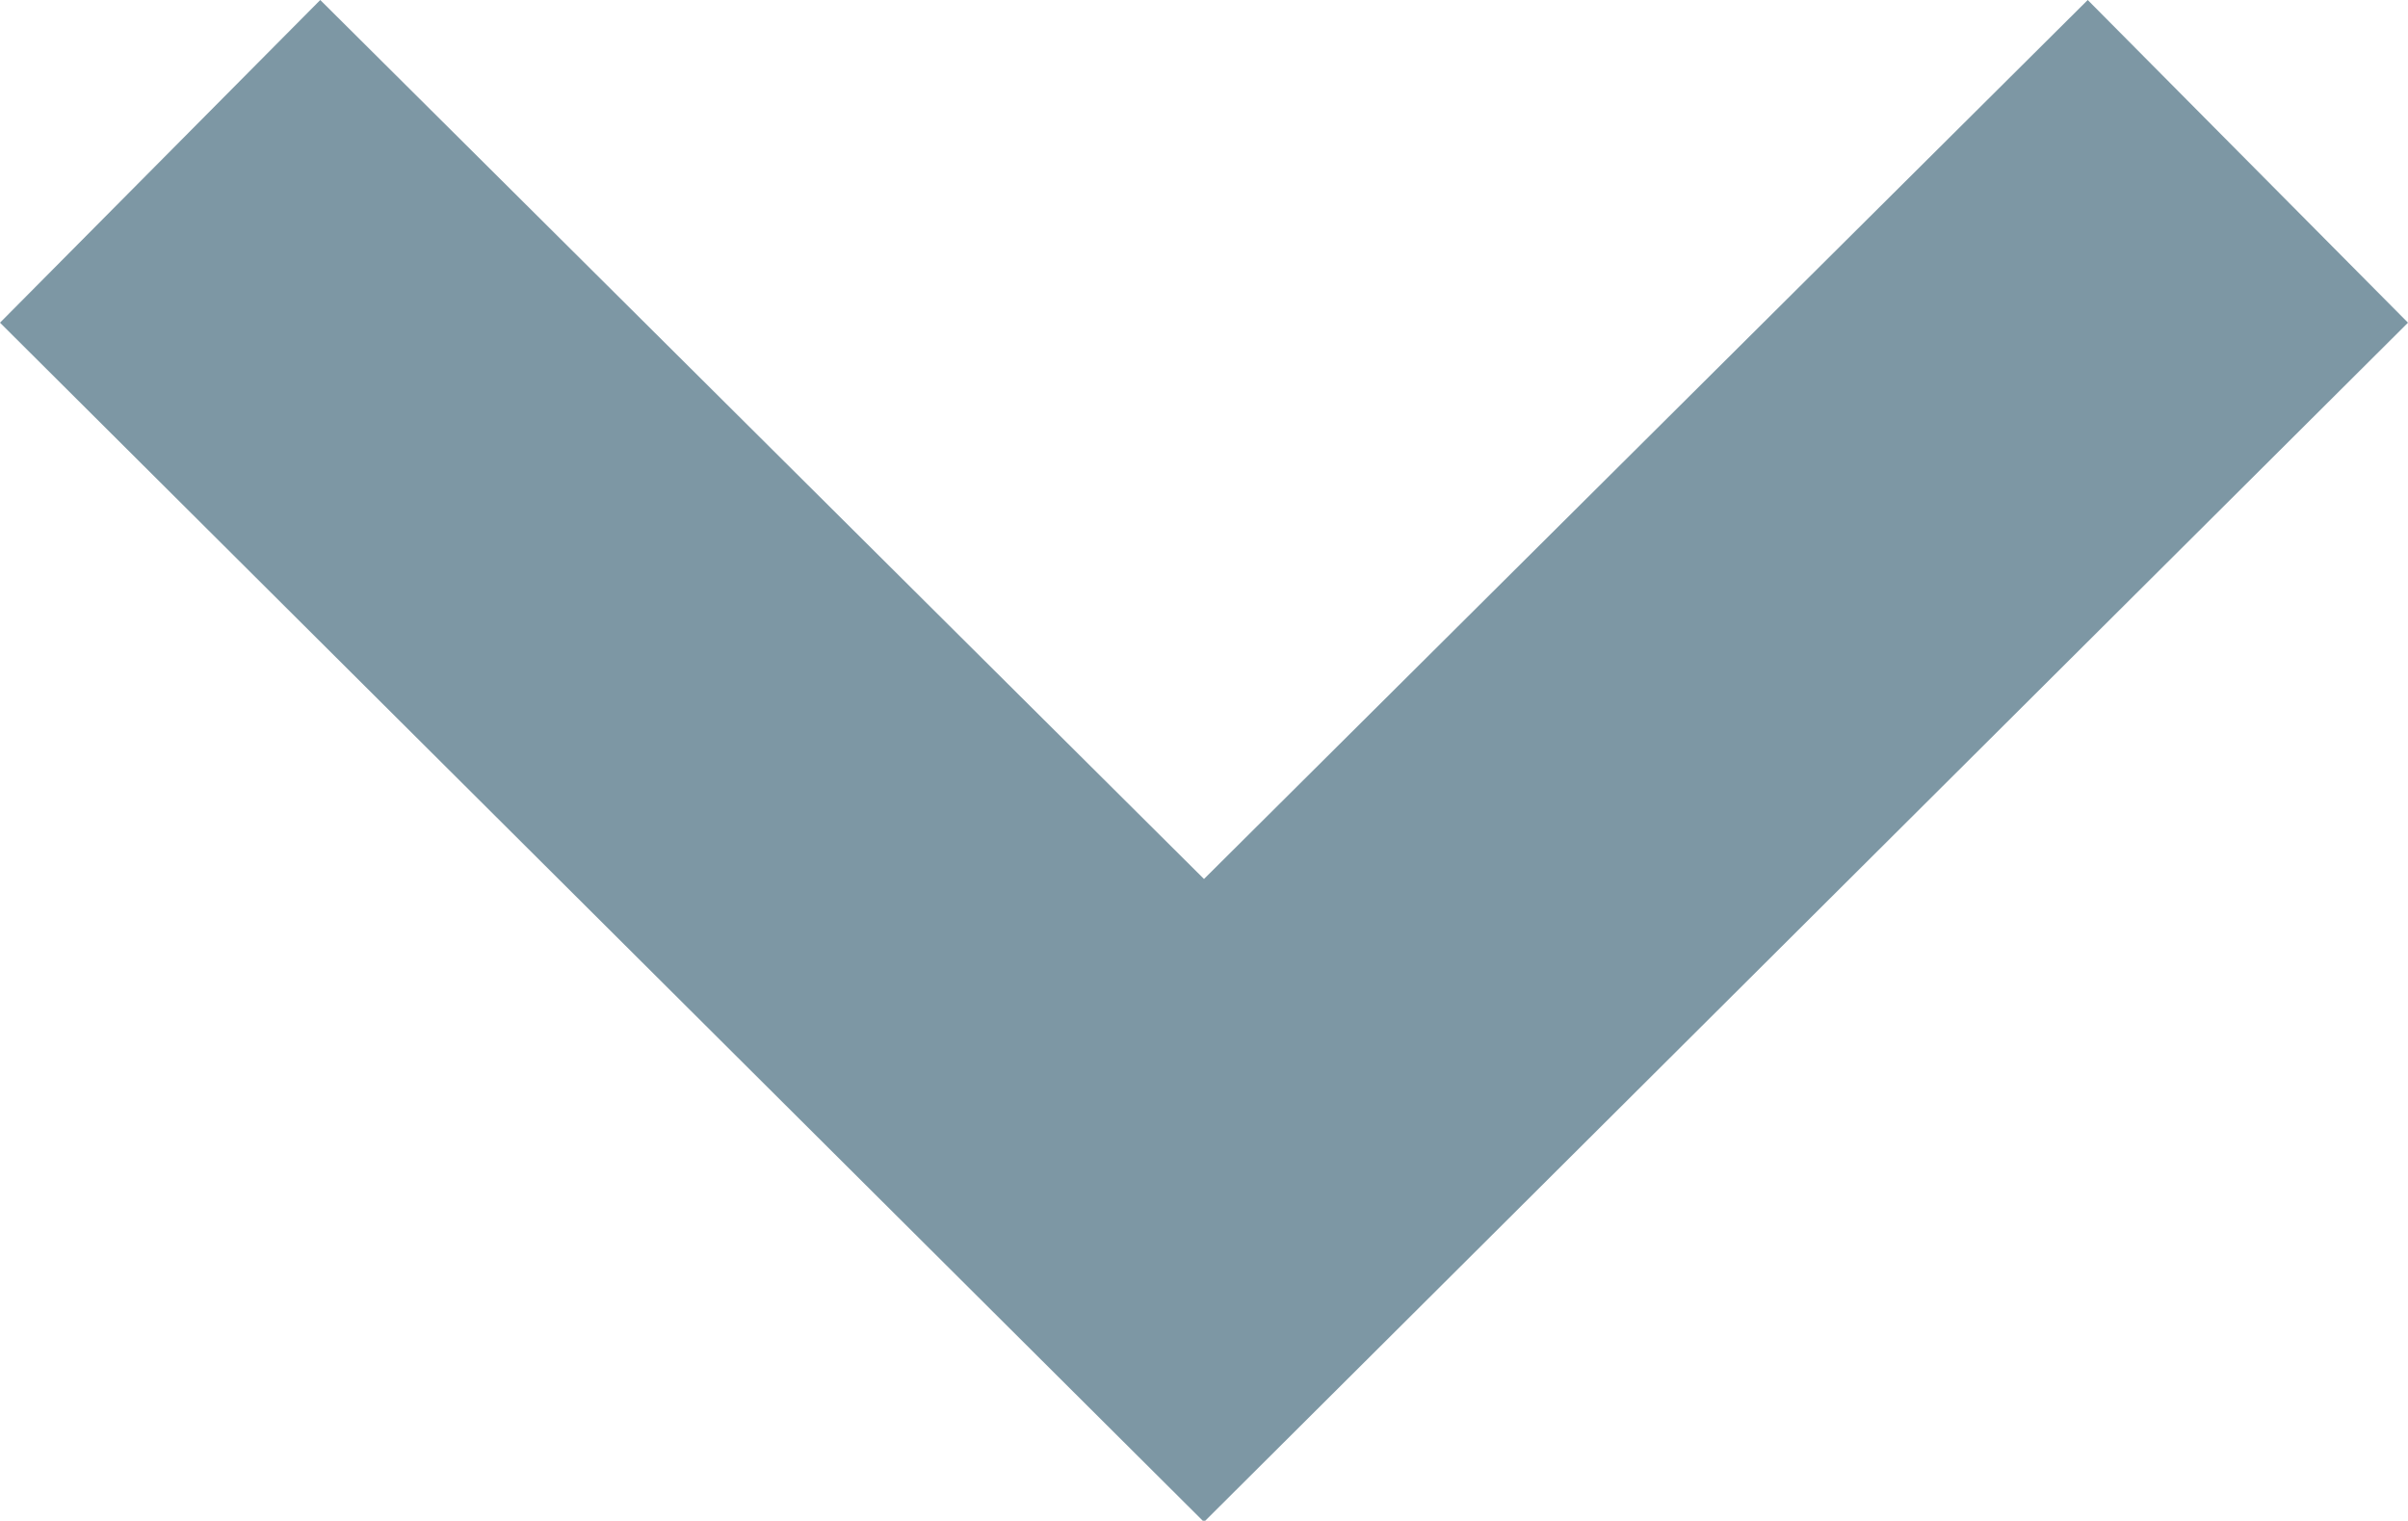 
<!-- Generator: Adobe Illustrator 18.1.1, SVG Export Plug-In . SVG Version: 6.00 Build 0)  -->
<svg version="1.1" id="Layer_1" xmlns="http://www.w3.org/2000/svg" xmlns:xlink="http://www.w3.org/1999/xlink" x="0px" y="0px"
	 viewBox="100 36.8 200 126.3" enable-background="new 100 36.8 200 126.3" xml:space="preserve">
<polygon fill="#7D97A4" points="273.4,36.8 300,63.6 200,163.2 100,63.6 126.6,36.8 200,109.8 "/>
</svg>
